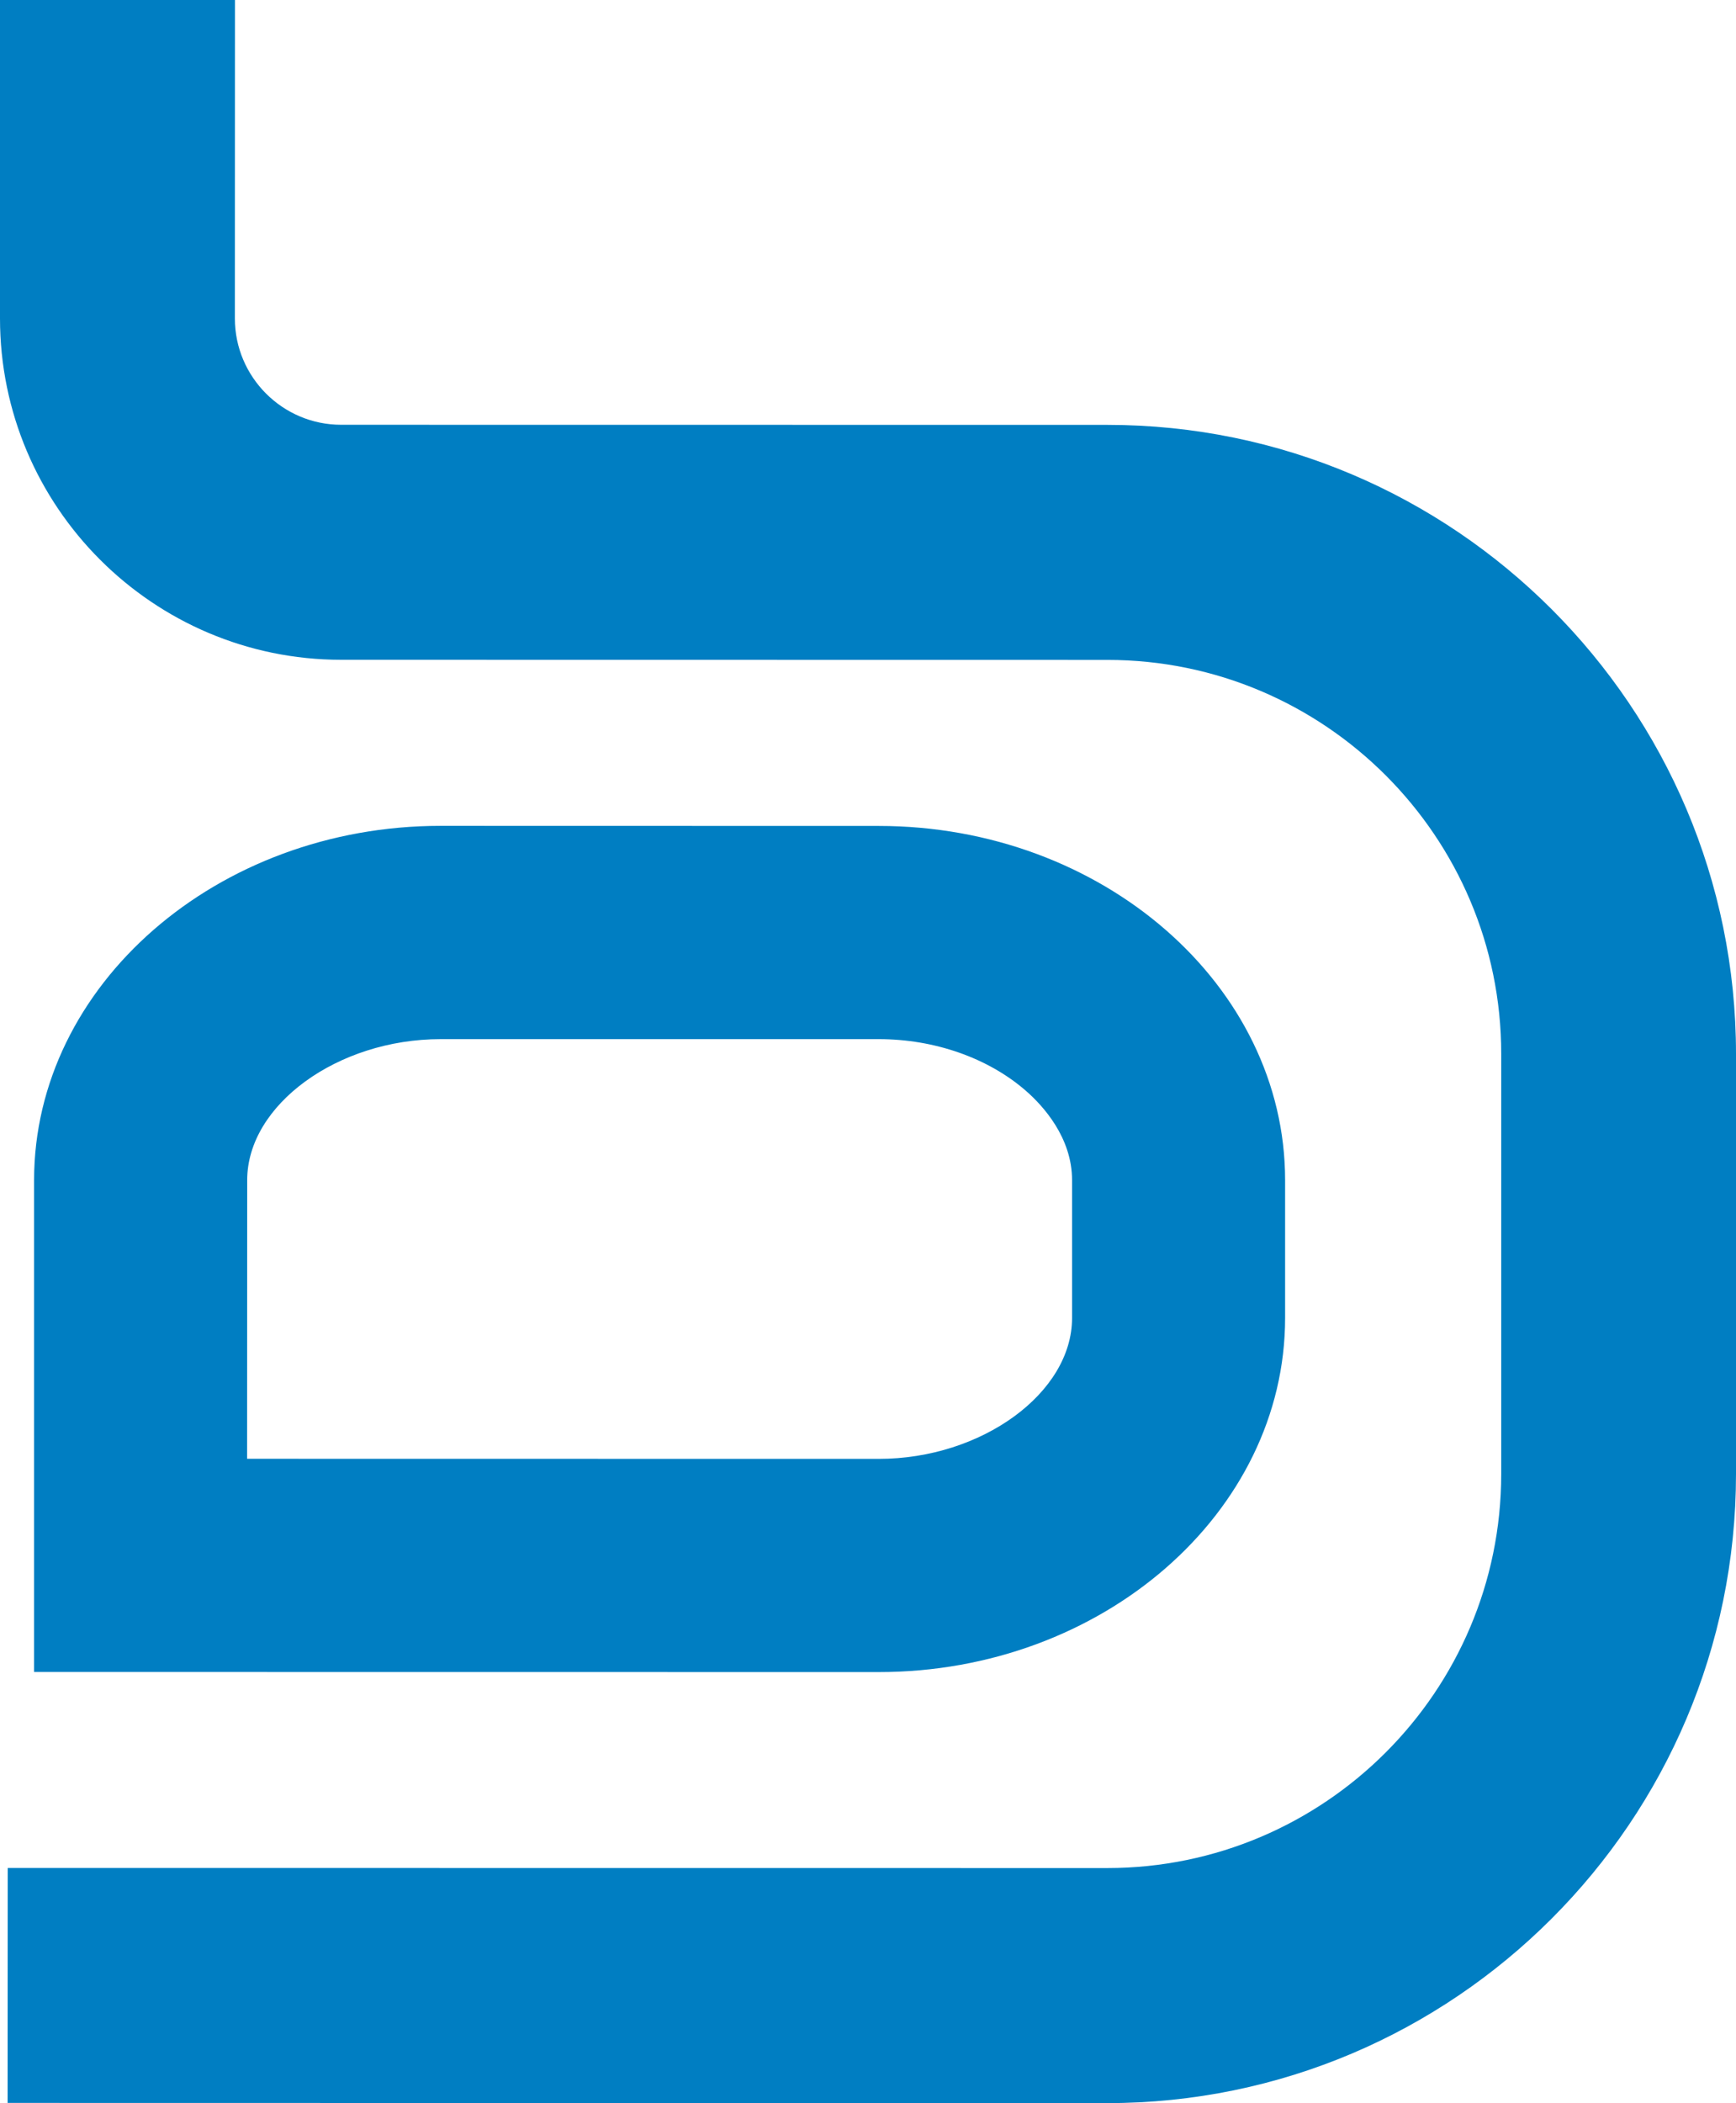 <svg width="71" height="86" viewBox="0 0 71 86" xmlns="http://www.w3.org/2000/svg"><path d="M45.297 17.374C59.472 17.374 71 28.913 71 43.096v17.181C70.996 74.461 59.464 86 45.288 86L.311 85.992l.005-9.608 44.972.004c8.881 0 16.106-7.229 16.11-16.11V43.095c0-8.885-7.225-16.11-16.101-16.11L13.95 26.98C6.258 26.977 0 20.716 0 13.02V0h9.61l-.004 13.02c0 2.398 1.95 4.35 4.348 4.35l31.343.004zm7.262 36.521c0 7.963-7.48 14.479-16.618 14.479h-.004L1.394 68.37V48.253C1.398 40.285 8.877 33.77 18.02 33.77l17.921.004c9.143 0 16.622 6.52 16.618 14.487v5.634zm-42.453 5.757l.004-11.395c0-3.071 3.693-5.765 7.91-5.765H35.94c2.283 0 4.475.77 6.016 2.111.705.615 1.89 1.911 1.89 3.658v5.634c0 3.067-3.697 5.761-7.906 5.761l-25.835-.004z" fill="#007EC2" fill-rule="evenodd"/></svg>